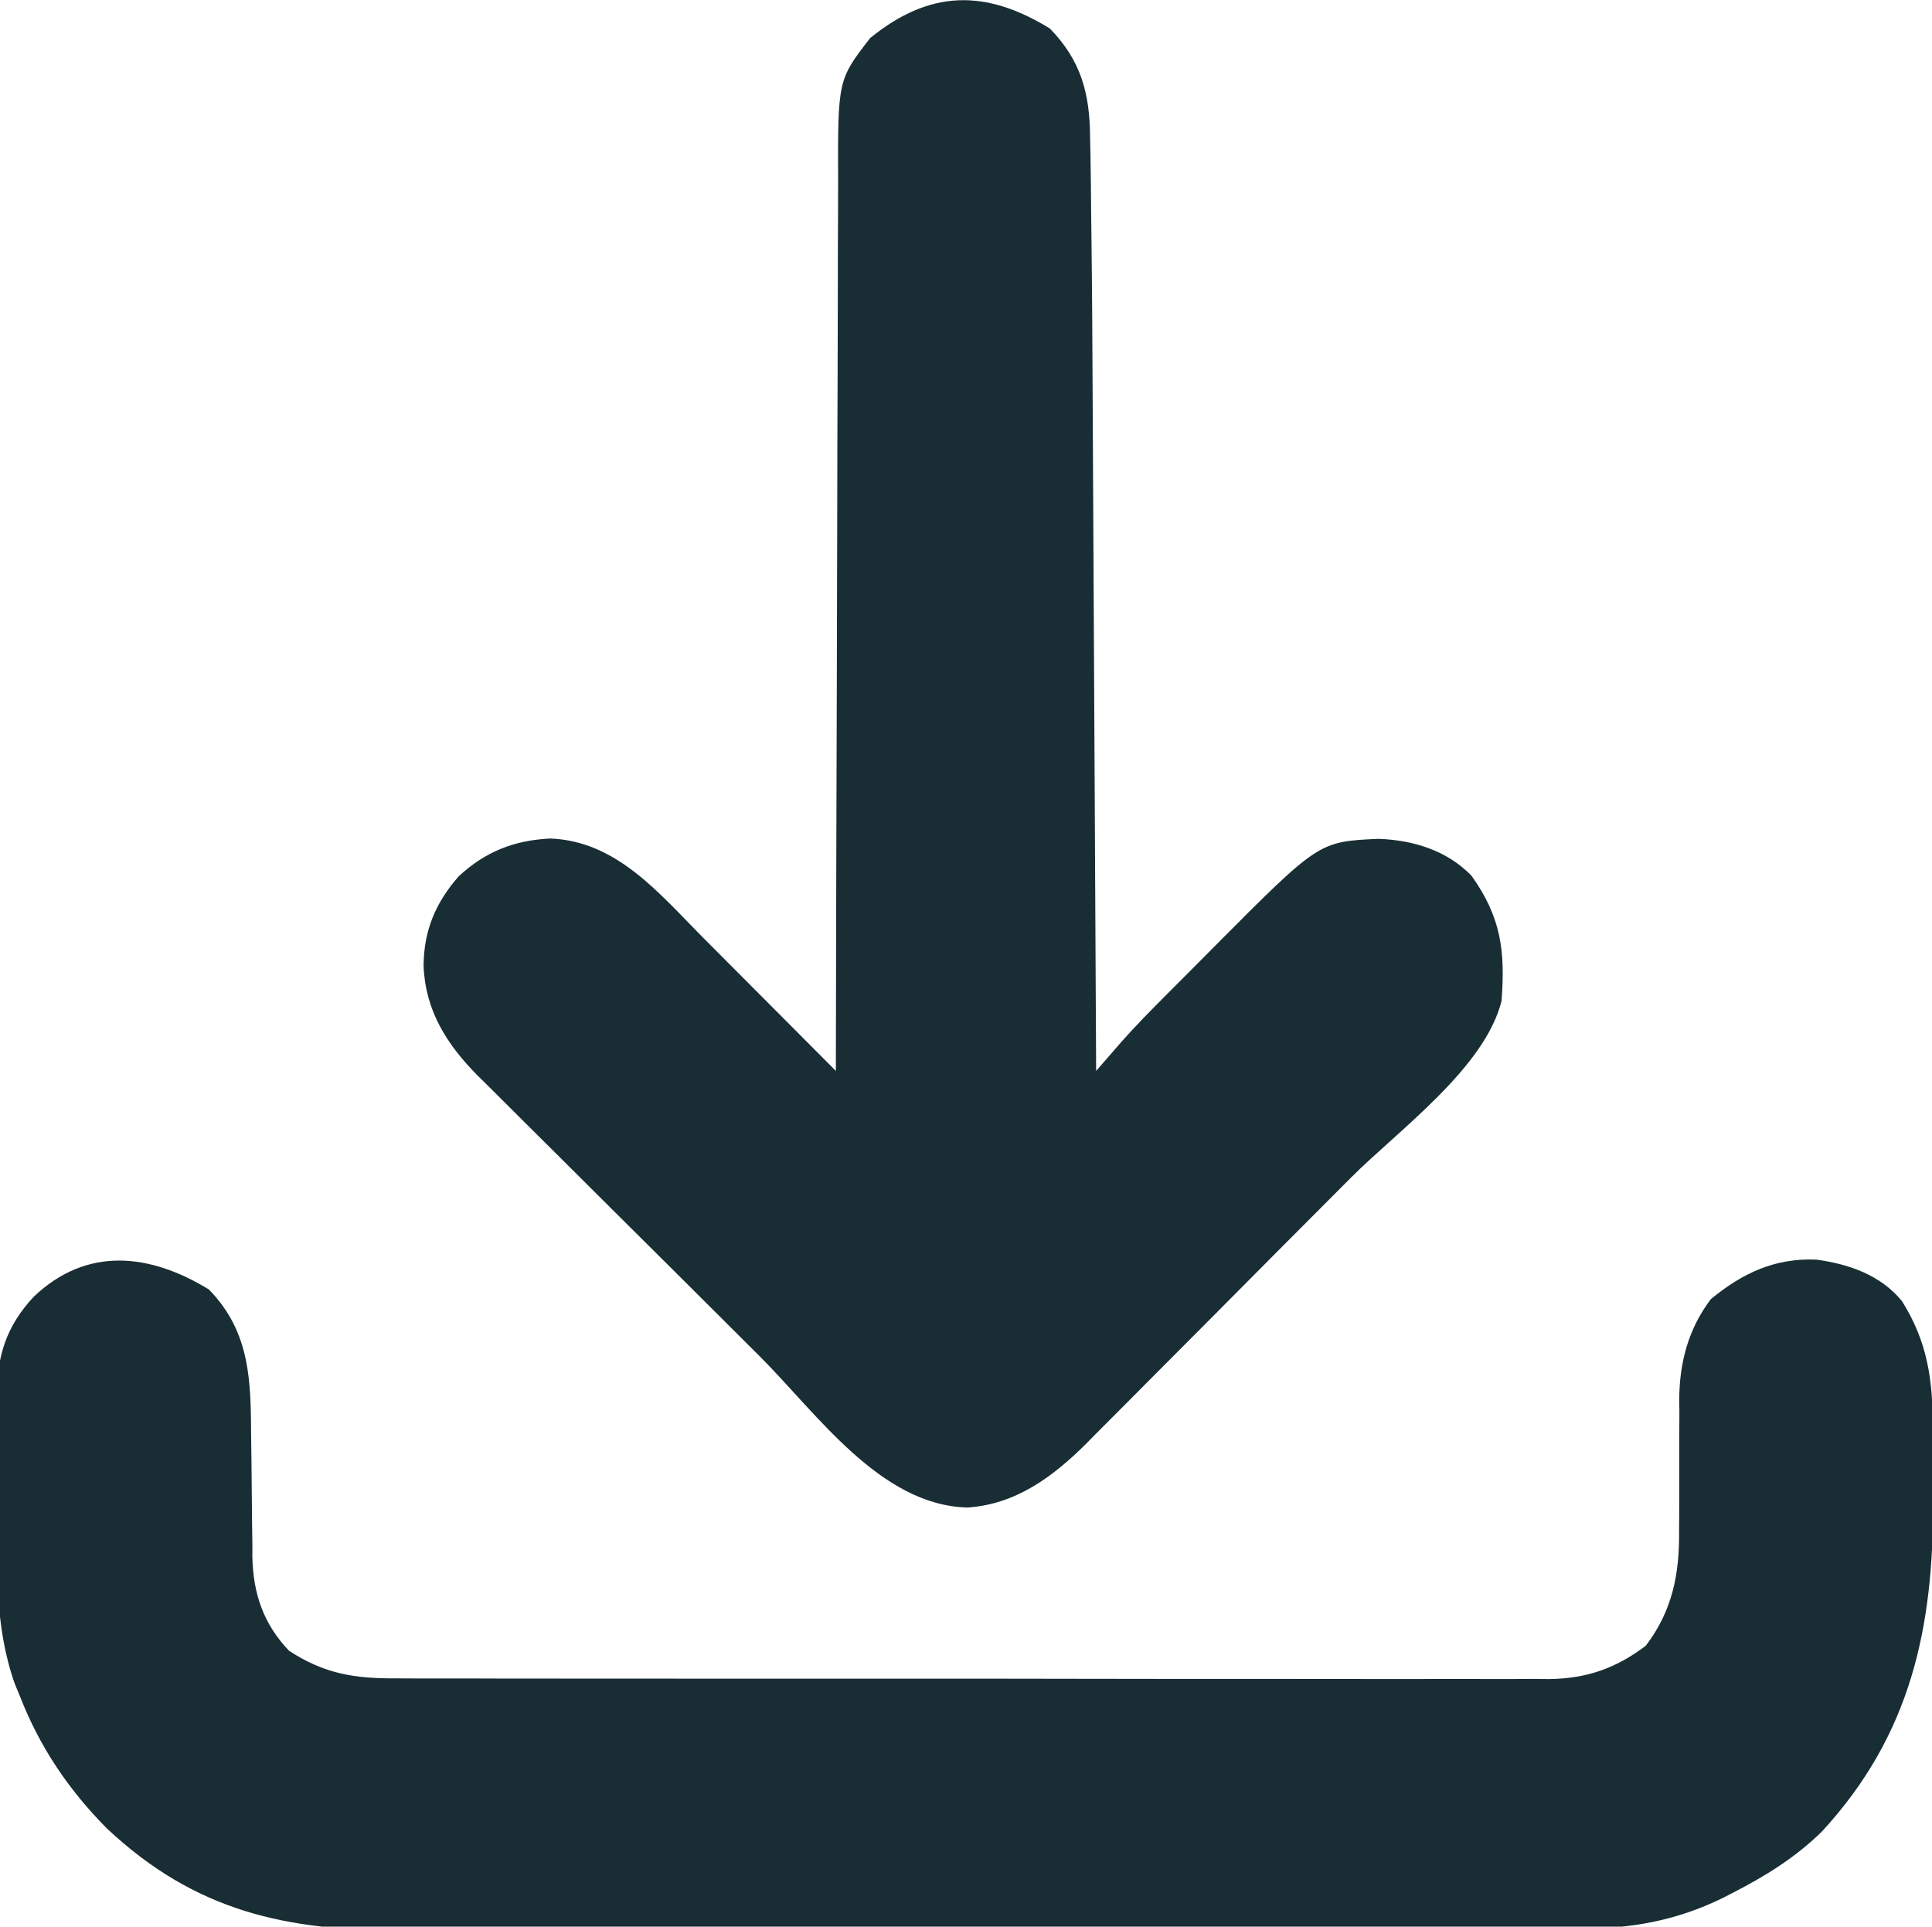 <?xml version="1.0" encoding="UTF-8"?>
<svg version="1.1" xmlns="http://www.w3.org/2000/svg" width="386" height="385">
<path d="M0 0 C8.321 8.552 8.367 18.33 8.426 29.625 C8.449 31.378 8.473 33.13 8.498 34.883 C8.533 37.601 8.563 40.319 8.576 43.038 C8.592 45.693 8.632 48.346 8.676 51 C8.674 51.8 8.672 52.601 8.67 53.425 C8.827 60.761 10.885 66.84 16 72.188 C23.149 76.862 29.229 77.754 37.567 77.7 C39.086 77.708 39.086 77.708 40.637 77.716 C44.018 77.731 47.399 77.724 50.781 77.717 C53.211 77.722 55.641 77.729 58.071 77.737 C63.978 77.753 69.884 77.755 75.791 77.75 C80.594 77.746 85.397 77.748 90.2 77.753 C91.227 77.754 91.227 77.754 92.274 77.755 C93.665 77.757 95.056 77.758 96.447 77.76 C109.479 77.773 122.511 77.768 135.543 77.757 C147.454 77.747 159.365 77.76 171.276 77.784 C183.52 77.808 195.764 77.818 208.008 77.811 C214.877 77.807 221.746 77.81 228.614 77.827 C235.073 77.843 241.532 77.839 247.991 77.82 C250.359 77.816 252.727 77.819 255.096 77.83 C258.333 77.843 261.569 77.831 264.807 77.814 C265.74 77.823 266.673 77.833 267.635 77.843 C275.18 77.758 281.029 75.746 287.062 71.188 C292.428 64.136 293.83 56.742 293.719 48.062 C293.726 47.124 293.733 46.185 293.74 45.218 C293.762 42.249 293.759 39.281 293.75 36.312 C293.738 32.395 293.752 28.48 293.781 24.562 C293.764 23.243 293.764 23.243 293.747 21.897 C293.806 14.548 295.576 7.834 300.074 1.91 C306.372 -3.279 312.905 -6.353 321.211 -5.973 C327.706 -5.064 333.985 -2.892 338.25 2.312 C343.363 10.474 344.403 17.983 344.418 27.527 C344.421 28.301 344.425 29.074 344.428 29.871 C344.433 31.504 344.435 33.137 344.435 34.77 C344.437 37.212 344.456 39.654 344.475 42.096 C344.569 67.613 340.053 88.999 322.25 108.312 C316.901 113.55 310.932 117.235 304.312 120.625 C303.365 121.114 303.365 121.114 302.398 121.612 C293.157 126.117 284.056 127.761 273.836 127.714 C272.193 127.724 272.193 127.724 270.517 127.734 C266.876 127.753 263.235 127.751 259.594 127.748 C256.971 127.757 254.348 127.767 251.726 127.779 C245.357 127.804 238.988 127.812 232.62 127.814 C227.437 127.815 222.253 127.821 217.07 127.831 C202.341 127.857 187.611 127.871 172.881 127.869 C172.089 127.869 171.296 127.869 170.48 127.868 C169.686 127.868 168.893 127.868 168.075 127.868 C155.229 127.867 142.383 127.895 129.538 127.938 C116.314 127.981 103.09 128.002 89.866 127.999 C82.455 127.998 75.045 128.006 67.635 128.039 C61.323 128.066 55.011 128.072 48.699 128.052 C45.486 128.042 42.274 128.045 39.062 128.068 C15.507 128.226 -2.743 124.281 -20.406 107.68 C-28.036 99.973 -33.802 91.458 -37.75 81.312 C-38.104 80.456 -38.458 79.6 -38.822 78.718 C-42.866 67.203 -42.389 55.316 -42.326 43.252 C-42.312 39.491 -42.347 35.732 -42.385 31.971 C-42.386 29.557 -42.384 27.144 -42.379 24.73 C-42.392 23.618 -42.405 22.505 -42.419 21.359 C-42.324 13.311 -40.578 7.445 -35.04 1.467 C-24.388 -8.698 -11.774 -7.225 0 0 Z " fill="#192D34" transform="translate(41.75,257.688)"/>
<path d="M0 0 C6.288 6.463 8.001 13.07 8.043 21.871 C8.078 23.468 8.078 23.468 8.115 25.097 C8.188 28.836 8.221 32.573 8.25 36.312 C8.267 37.75 8.284 39.187 8.302 40.624 C8.44 51.609 8.504 62.594 8.553 73.579 C8.576 78.333 8.603 83.087 8.629 87.841 C8.679 96.8 8.724 105.759 8.767 114.719 C8.817 124.937 8.872 135.155 8.927 145.373 C9.04 166.353 9.147 187.333 9.25 208.312 C9.719 207.773 10.188 207.233 10.672 206.677 C11.293 205.964 11.915 205.251 12.555 204.516 C13.169 203.812 13.782 203.107 14.415 202.381 C17.009 199.457 19.728 196.673 22.488 193.906 C23.054 193.337 23.62 192.768 24.202 192.182 C25.388 190.991 26.576 189.801 27.764 188.613 C29.554 186.821 31.334 185.022 33.115 183.223 C53.76 162.474 53.76 162.474 65.688 161.938 C72.656 162.202 79.317 164.242 84.25 169.312 C90.11 177.536 91.015 184.216 90.25 194.312 C86.94 207.753 69.494 220.267 60.098 229.703 C59.28 230.525 58.462 231.347 57.62 232.193 C53.299 236.535 48.976 240.873 44.65 245.208 C40.202 249.667 35.766 254.137 31.333 258.61 C27.9 262.069 24.458 265.519 21.014 268.967 C19.375 270.611 17.739 272.258 16.107 273.909 C13.82 276.22 11.521 278.518 9.219 280.813 C8.558 281.487 7.898 282.16 7.217 282.854 C0.495 289.504 -6.808 294.91 -16.438 295.562 C-33.936 295.142 -46.622 276.633 -58.086 265.215 C-58.954 264.35 -59.823 263.486 -60.718 262.596 C-65.303 258.031 -69.885 253.463 -74.464 248.893 C-78.243 245.123 -82.028 241.359 -85.818 237.601 C-90.416 233.042 -95.004 228.472 -99.585 223.896 C-101.326 222.16 -103.07 220.428 -104.817 218.699 C-107.258 216.283 -109.686 213.854 -112.111 211.422 C-112.829 210.716 -113.547 210.011 -114.286 209.285 C-120.491 203.016 -124.788 196.27 -125.125 187.25 C-125.041 180.21 -122.756 174.77 -118.141 169.461 C-112.817 164.504 -107.048 162.222 -99.812 161.875 C-86.554 162.362 -78.044 172.858 -69.312 181.652 C-68.547 182.419 -67.781 183.186 -66.993 183.976 C-64.576 186.399 -62.163 188.824 -59.75 191.25 C-58.1 192.905 -56.451 194.559 -54.801 196.213 C-50.781 200.243 -46.764 204.277 -42.75 208.312 C-42.749 207.322 -42.747 206.331 -42.746 205.311 C-42.709 181.189 -42.649 157.068 -42.566 132.947 C-42.526 121.282 -42.494 109.618 -42.479 97.953 C-42.466 87.784 -42.439 77.615 -42.395 67.446 C-42.373 62.063 -42.357 56.681 -42.358 51.298 C-42.359 46.227 -42.341 41.156 -42.309 36.085 C-42.3 34.229 -42.299 32.372 -42.304 30.515 C-42.357 10.265 -42.357 10.265 -35.891 1.91 C-24.046 -7.707 -12.926 -7.932 0 0 Z " fill="#192D34" transform="translate(209.75,5.688)"/>
</svg>

